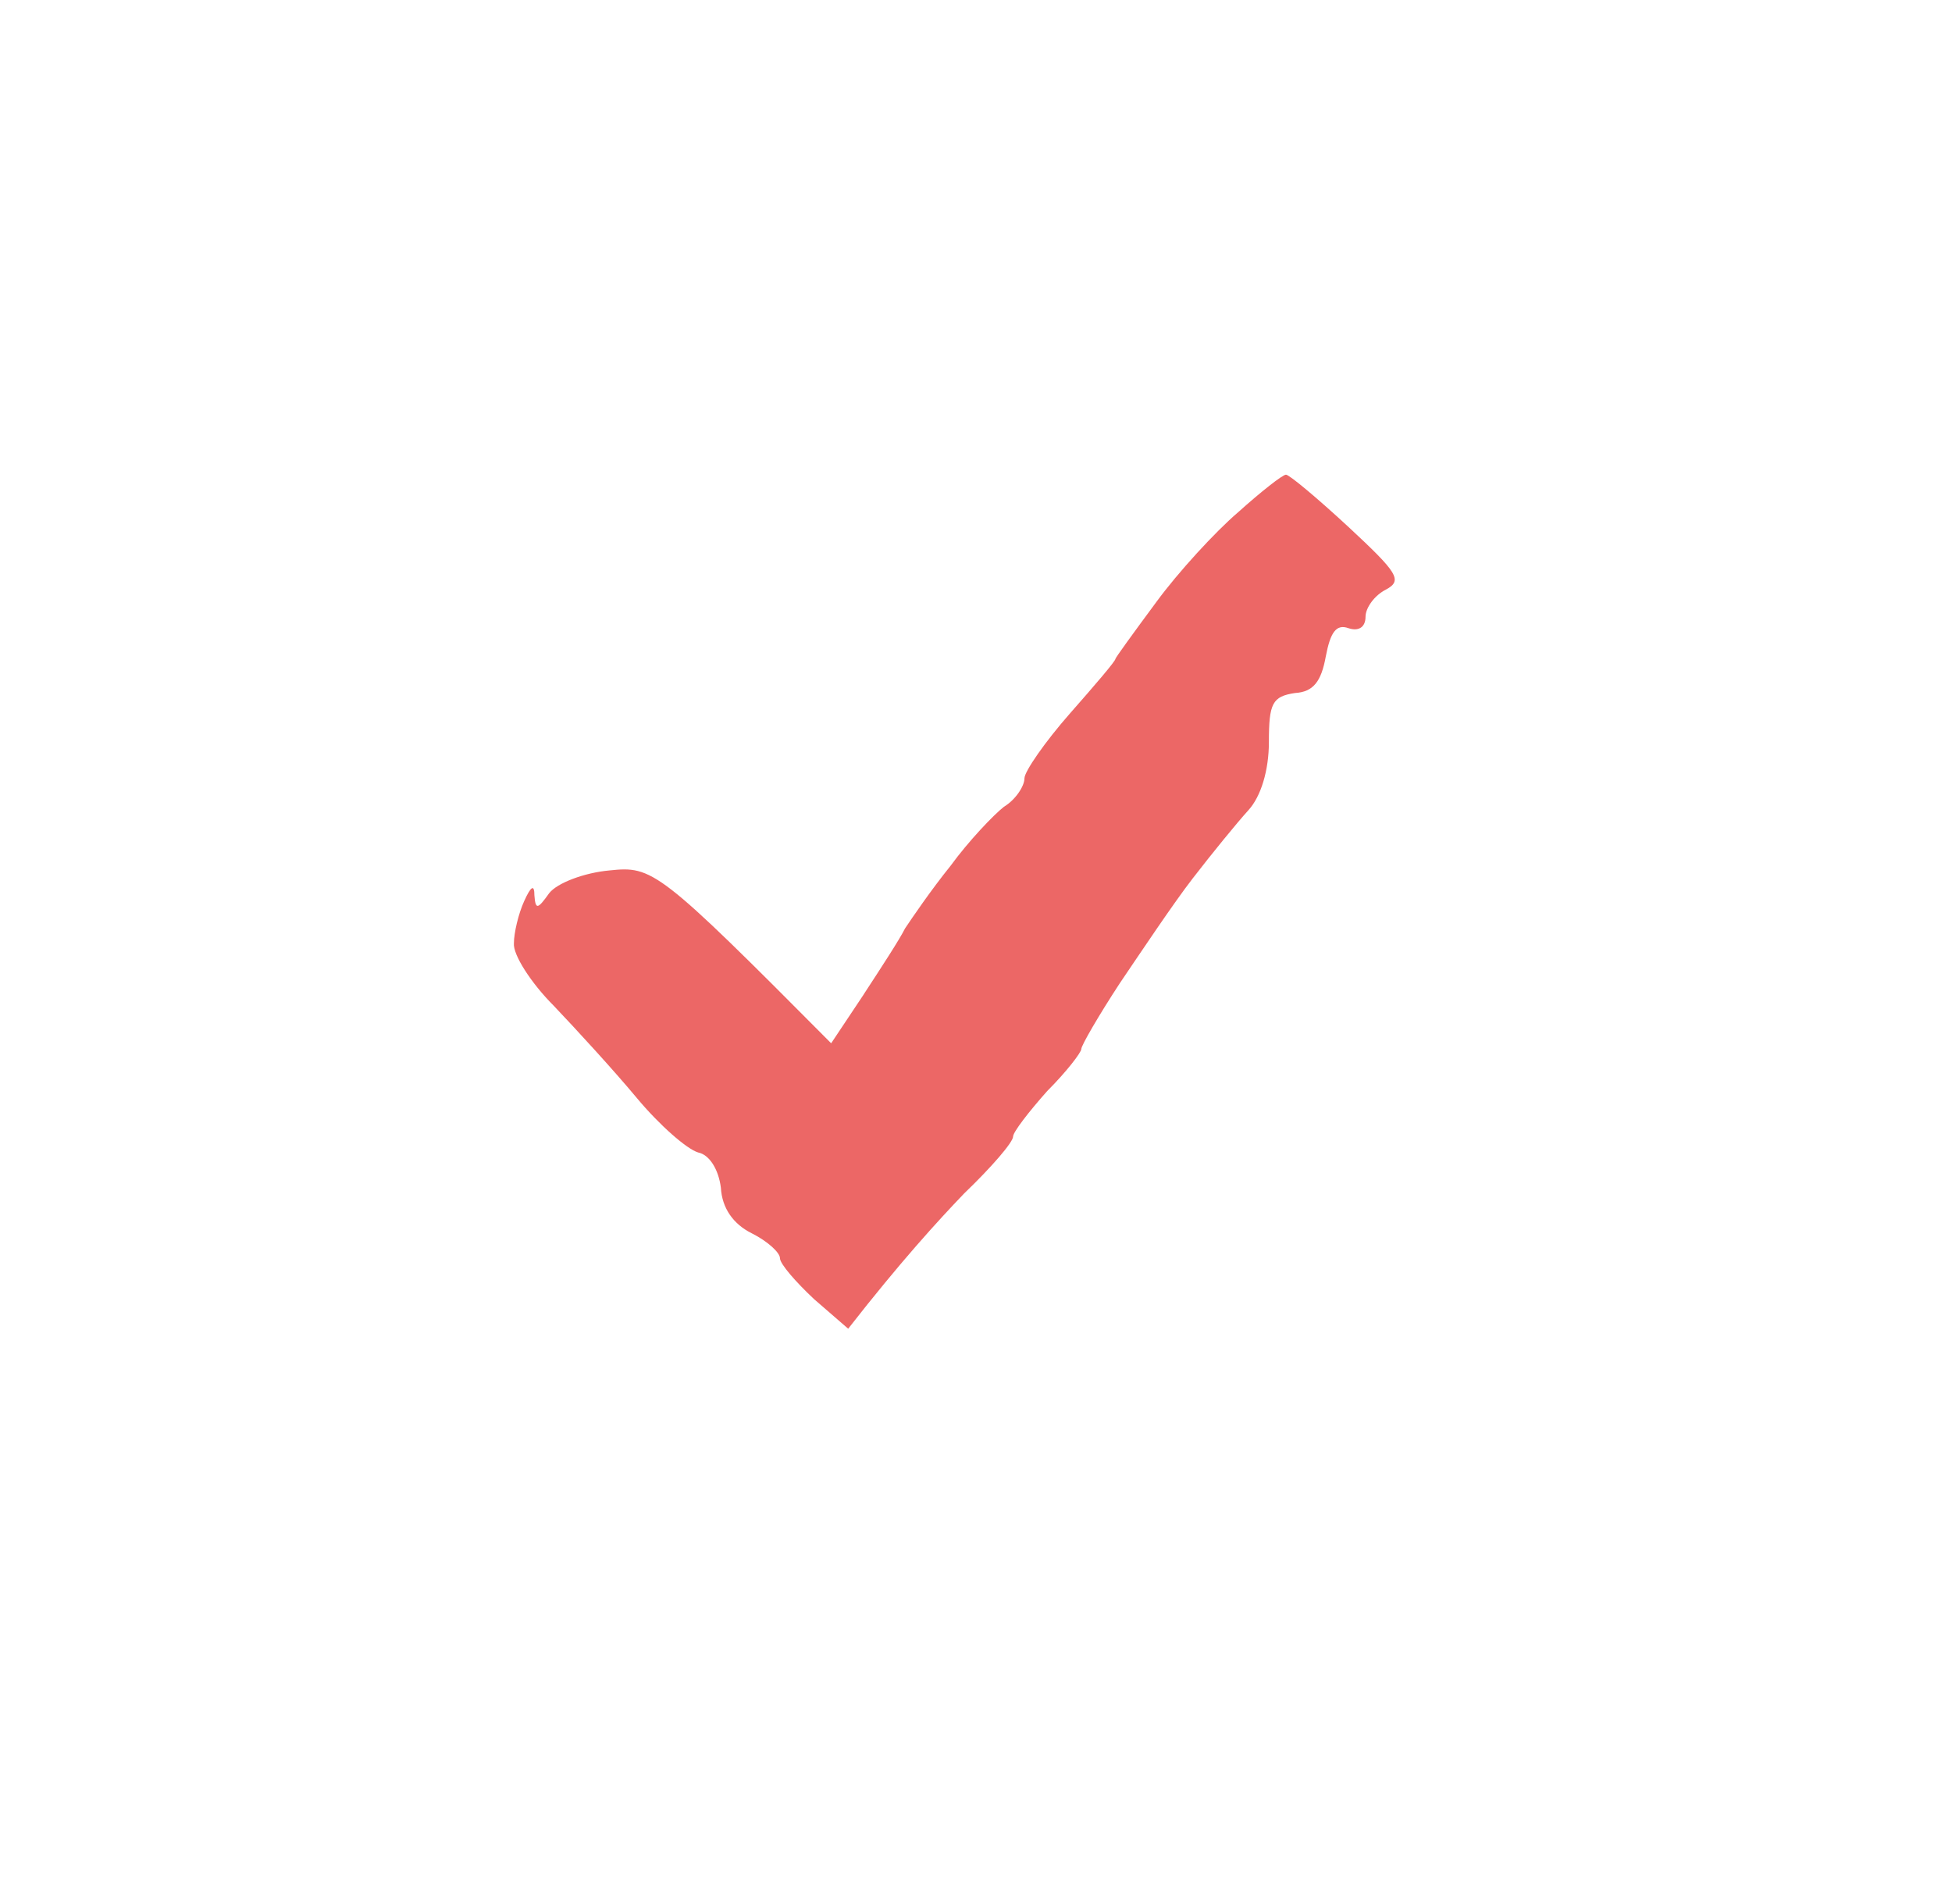 <svg width="40" height="39" viewBox="0 0 40 39" fill="none" xmlns="http://www.w3.org/2000/svg">
<path d="M23.695 12.334C24.138 11.728 24.907 10.89 25.373 10.493C25.839 10.074 26.282 9.725 26.352 9.725C26.421 9.725 27.004 10.214 27.633 10.796C28.635 11.728 28.751 11.891 28.402 12.078C28.169 12.194 27.982 12.451 27.982 12.637C27.982 12.847 27.843 12.94 27.633 12.87C27.377 12.777 27.26 12.963 27.167 13.453C27.074 13.965 26.911 14.175 26.538 14.198C26.072 14.268 26.002 14.408 26.002 15.2C26.002 15.782 25.839 16.318 25.583 16.598C25.35 16.854 24.837 17.483 24.441 17.996C24.045 18.508 23.392 19.487 22.95 20.139C22.507 20.815 22.158 21.421 22.158 21.491C22.158 21.561 21.855 21.957 21.459 22.353C21.086 22.772 20.76 23.192 20.76 23.285C20.76 23.401 20.317 23.914 19.758 24.45C19.222 25.009 18.453 25.848 17.381 27.222L16.682 26.616C16.309 26.267 15.983 25.894 15.983 25.778C15.983 25.661 15.727 25.428 15.401 25.265C15.028 25.079 14.795 24.753 14.772 24.333C14.725 23.96 14.539 23.657 14.306 23.611C14.073 23.541 13.514 23.052 13.048 22.493C12.582 21.933 11.813 21.095 11.347 20.605C10.881 20.139 10.508 19.557 10.531 19.324C10.531 19.114 10.624 18.718 10.741 18.462C10.881 18.151 10.951 18.112 10.951 18.345C10.974 18.648 11.021 18.625 11.254 18.299C11.417 18.089 11.976 17.879 12.488 17.833C13.374 17.739 13.49 17.809 17.032 21.374L17.684 20.396L17.712 20.352C18.055 19.827 18.433 19.248 18.546 19.021C18.686 18.811 19.082 18.229 19.478 17.739C19.851 17.227 20.364 16.691 20.573 16.528C20.806 16.388 20.993 16.109 20.993 15.945C20.993 15.806 21.412 15.2 21.925 14.617C22.437 14.035 22.857 13.546 22.857 13.499C22.857 13.476 23.229 12.963 23.695 12.334Z" fill="#EC6766"/>
</svg>
